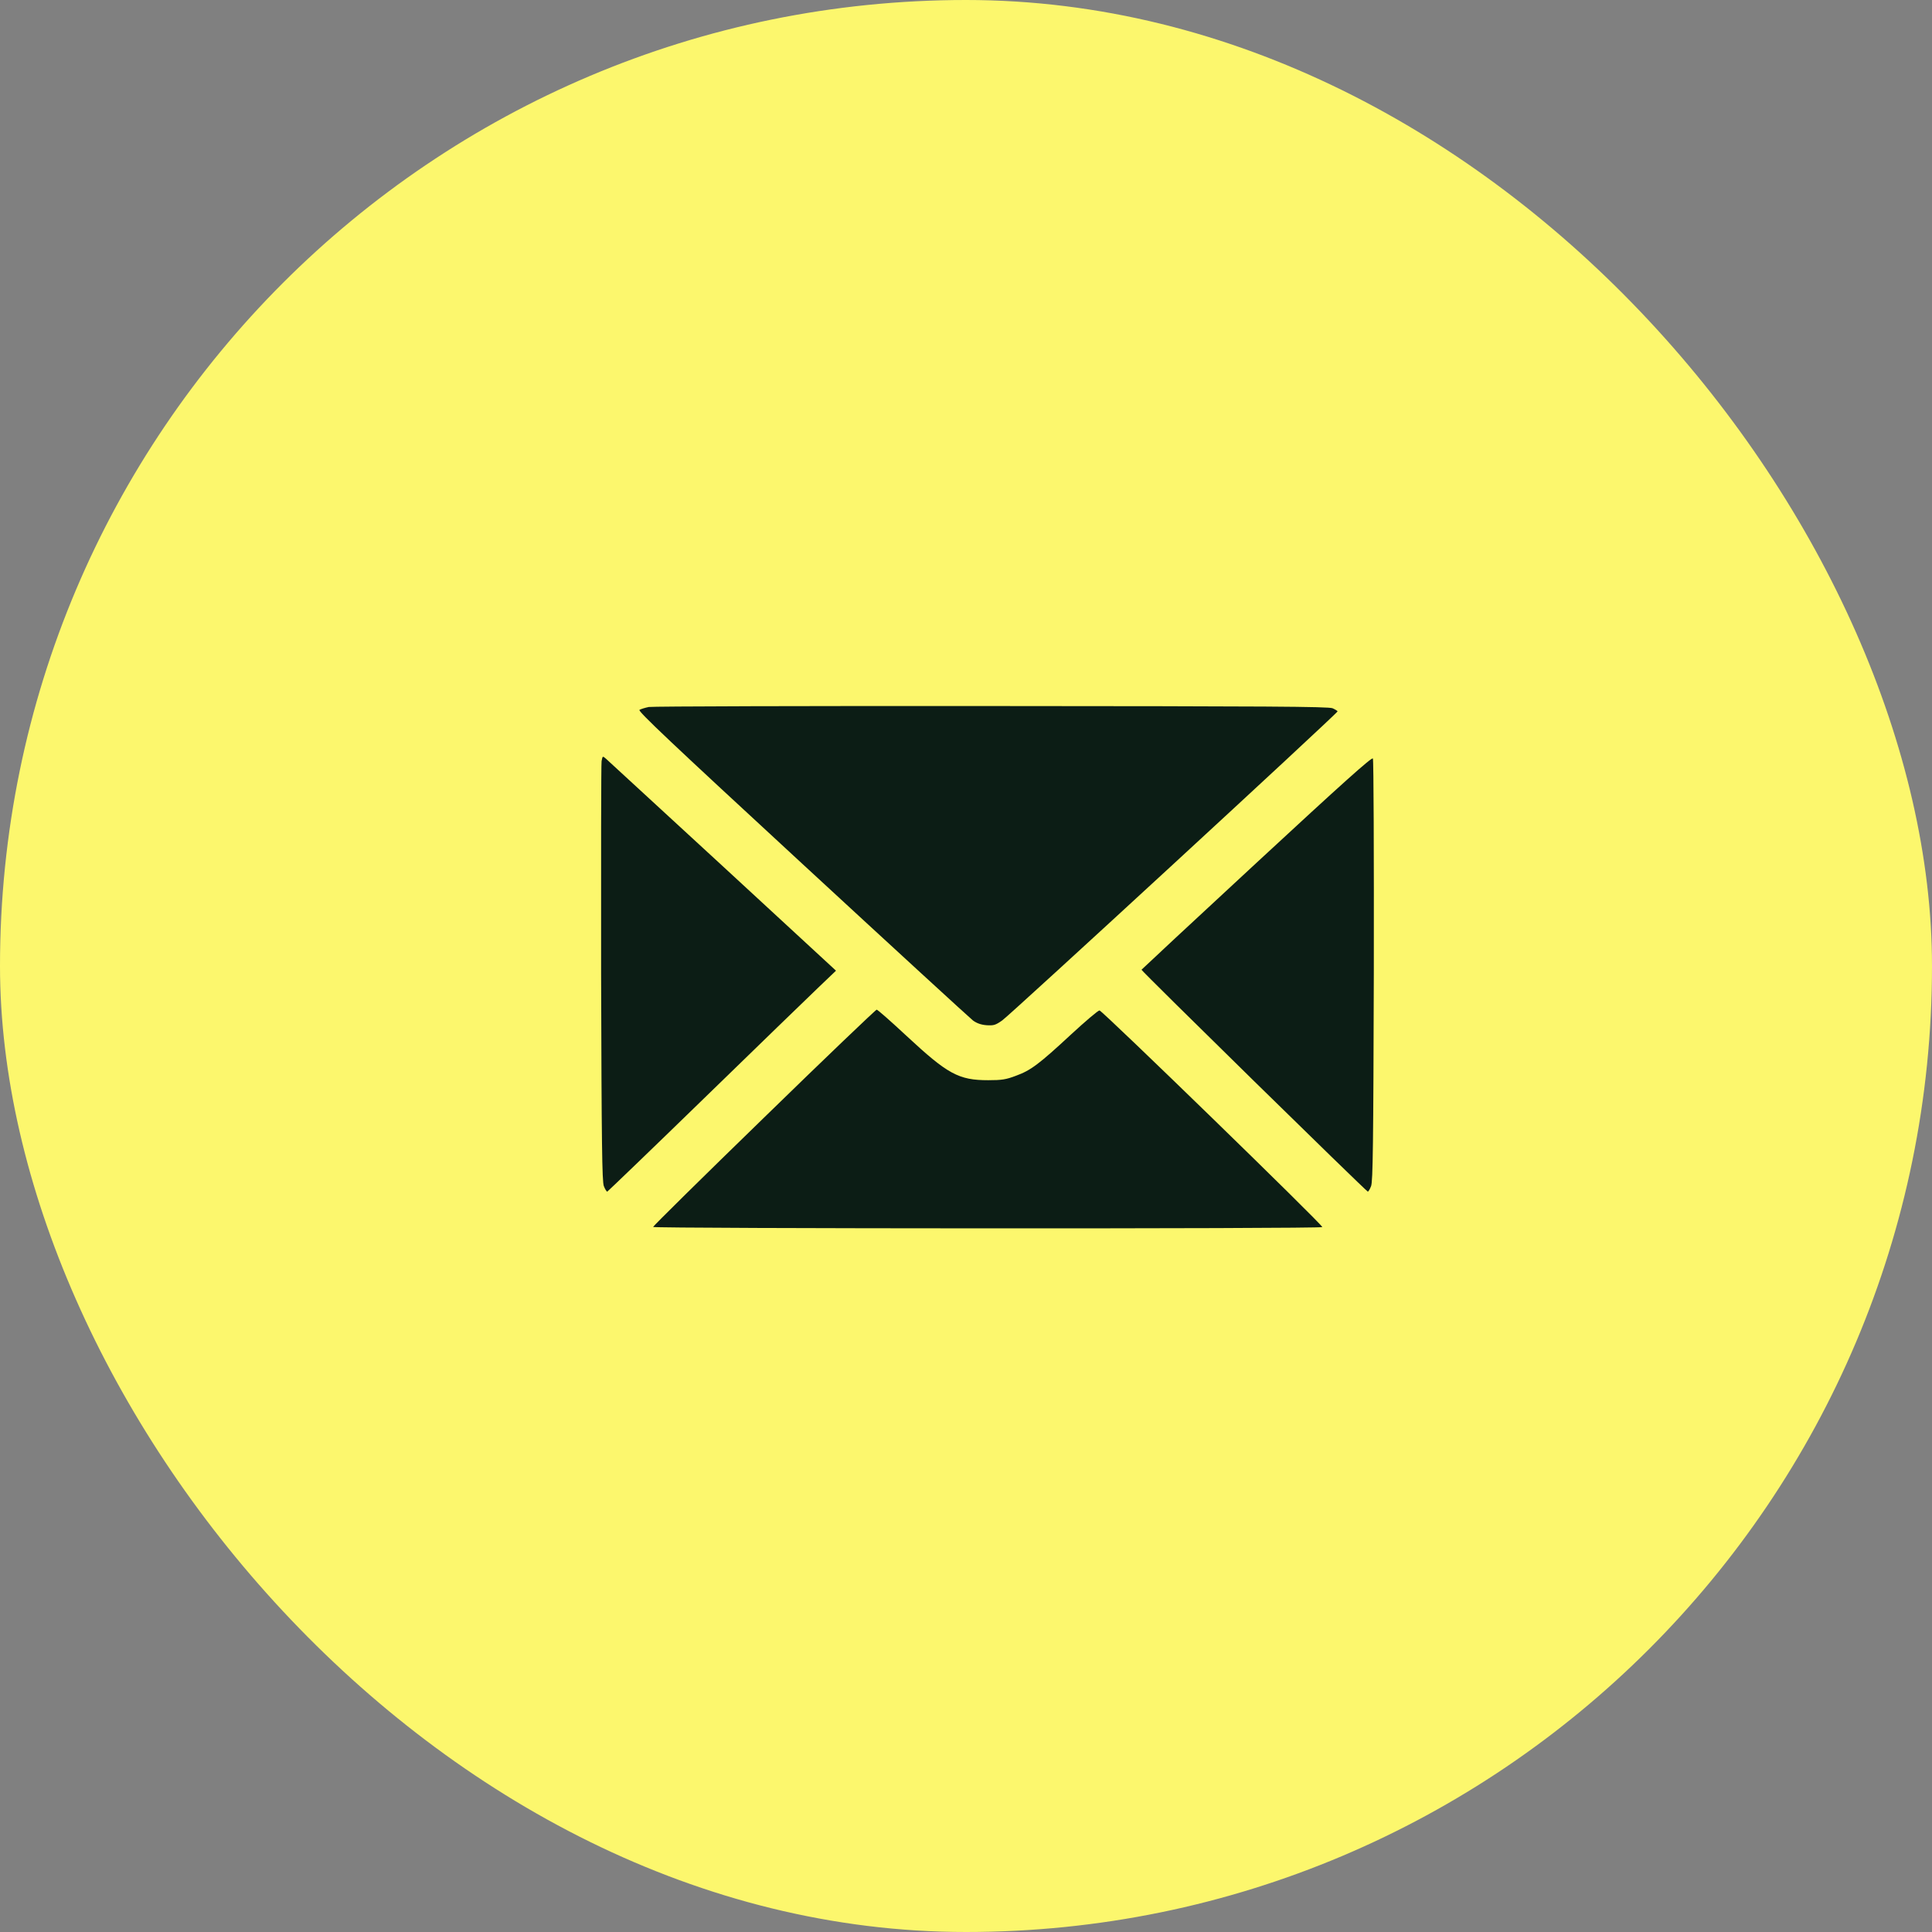 <svg width="45" height="45" viewBox="0 0 45 45" fill="none" xmlns="http://www.w3.org/2000/svg">
<rect x="0" y="0" width="45" height="45" fill="#808080" stroke="none"/>
<rect width="45" height="45" rx="22.5" fill="#FCF76D"/>
<path d="M15.112 16.467C15.024 16.485 14.928 16.515 14.895 16.534C14.847 16.559 15.622 17.29 18.689 20.121C20.804 22.074 22.594 23.716 22.661 23.768C22.746 23.831 22.845 23.868 22.974 23.879C23.144 23.89 23.185 23.879 23.343 23.768C23.521 23.646 31.15 16.618 31.154 16.57C31.157 16.559 31.102 16.526 31.039 16.497C30.94 16.456 29.563 16.449 23.093 16.445C18.789 16.441 15.197 16.452 15.112 16.467Z" fill="#0C1D15"/>
<path d="M14.012 17.73C14.001 17.796 13.998 20.018 14.001 22.668C14.012 26.695 14.024 27.507 14.064 27.625C14.094 27.703 14.131 27.758 14.145 27.755C14.16 27.747 15.175 26.773 16.397 25.584C17.619 24.396 18.811 23.24 19.047 23.015L19.472 22.609L16.832 20.173C15.382 18.837 14.156 17.711 14.116 17.674C14.035 17.604 14.035 17.604 14.012 17.73Z" fill="#0C1D15"/>
<path d="M29.275 20.088C27.802 21.45 26.595 22.576 26.588 22.587C26.581 22.613 31.8 27.729 31.859 27.755C31.87 27.758 31.907 27.703 31.936 27.625C31.977 27.507 31.988 26.688 31.999 22.602C32.003 19.915 31.995 17.696 31.977 17.667C31.955 17.626 31.268 18.243 29.275 20.088Z" fill="#0C1D15"/>
<path d="M17.796 26.031C16.375 27.411 15.212 28.559 15.212 28.578C15.212 28.618 30.777 28.625 30.799 28.581C30.822 28.541 25.672 23.535 25.61 23.535C25.576 23.535 25.285 23.783 24.953 24.089C24.196 24.791 24.008 24.931 23.665 25.056C23.432 25.145 23.332 25.16 23.018 25.16C22.328 25.16 22.074 25.019 21.121 24.134C20.756 23.794 20.442 23.517 20.42 23.517C20.398 23.517 19.217 24.646 17.796 26.031Z" fill="#0C1D15"/>
</svg>
